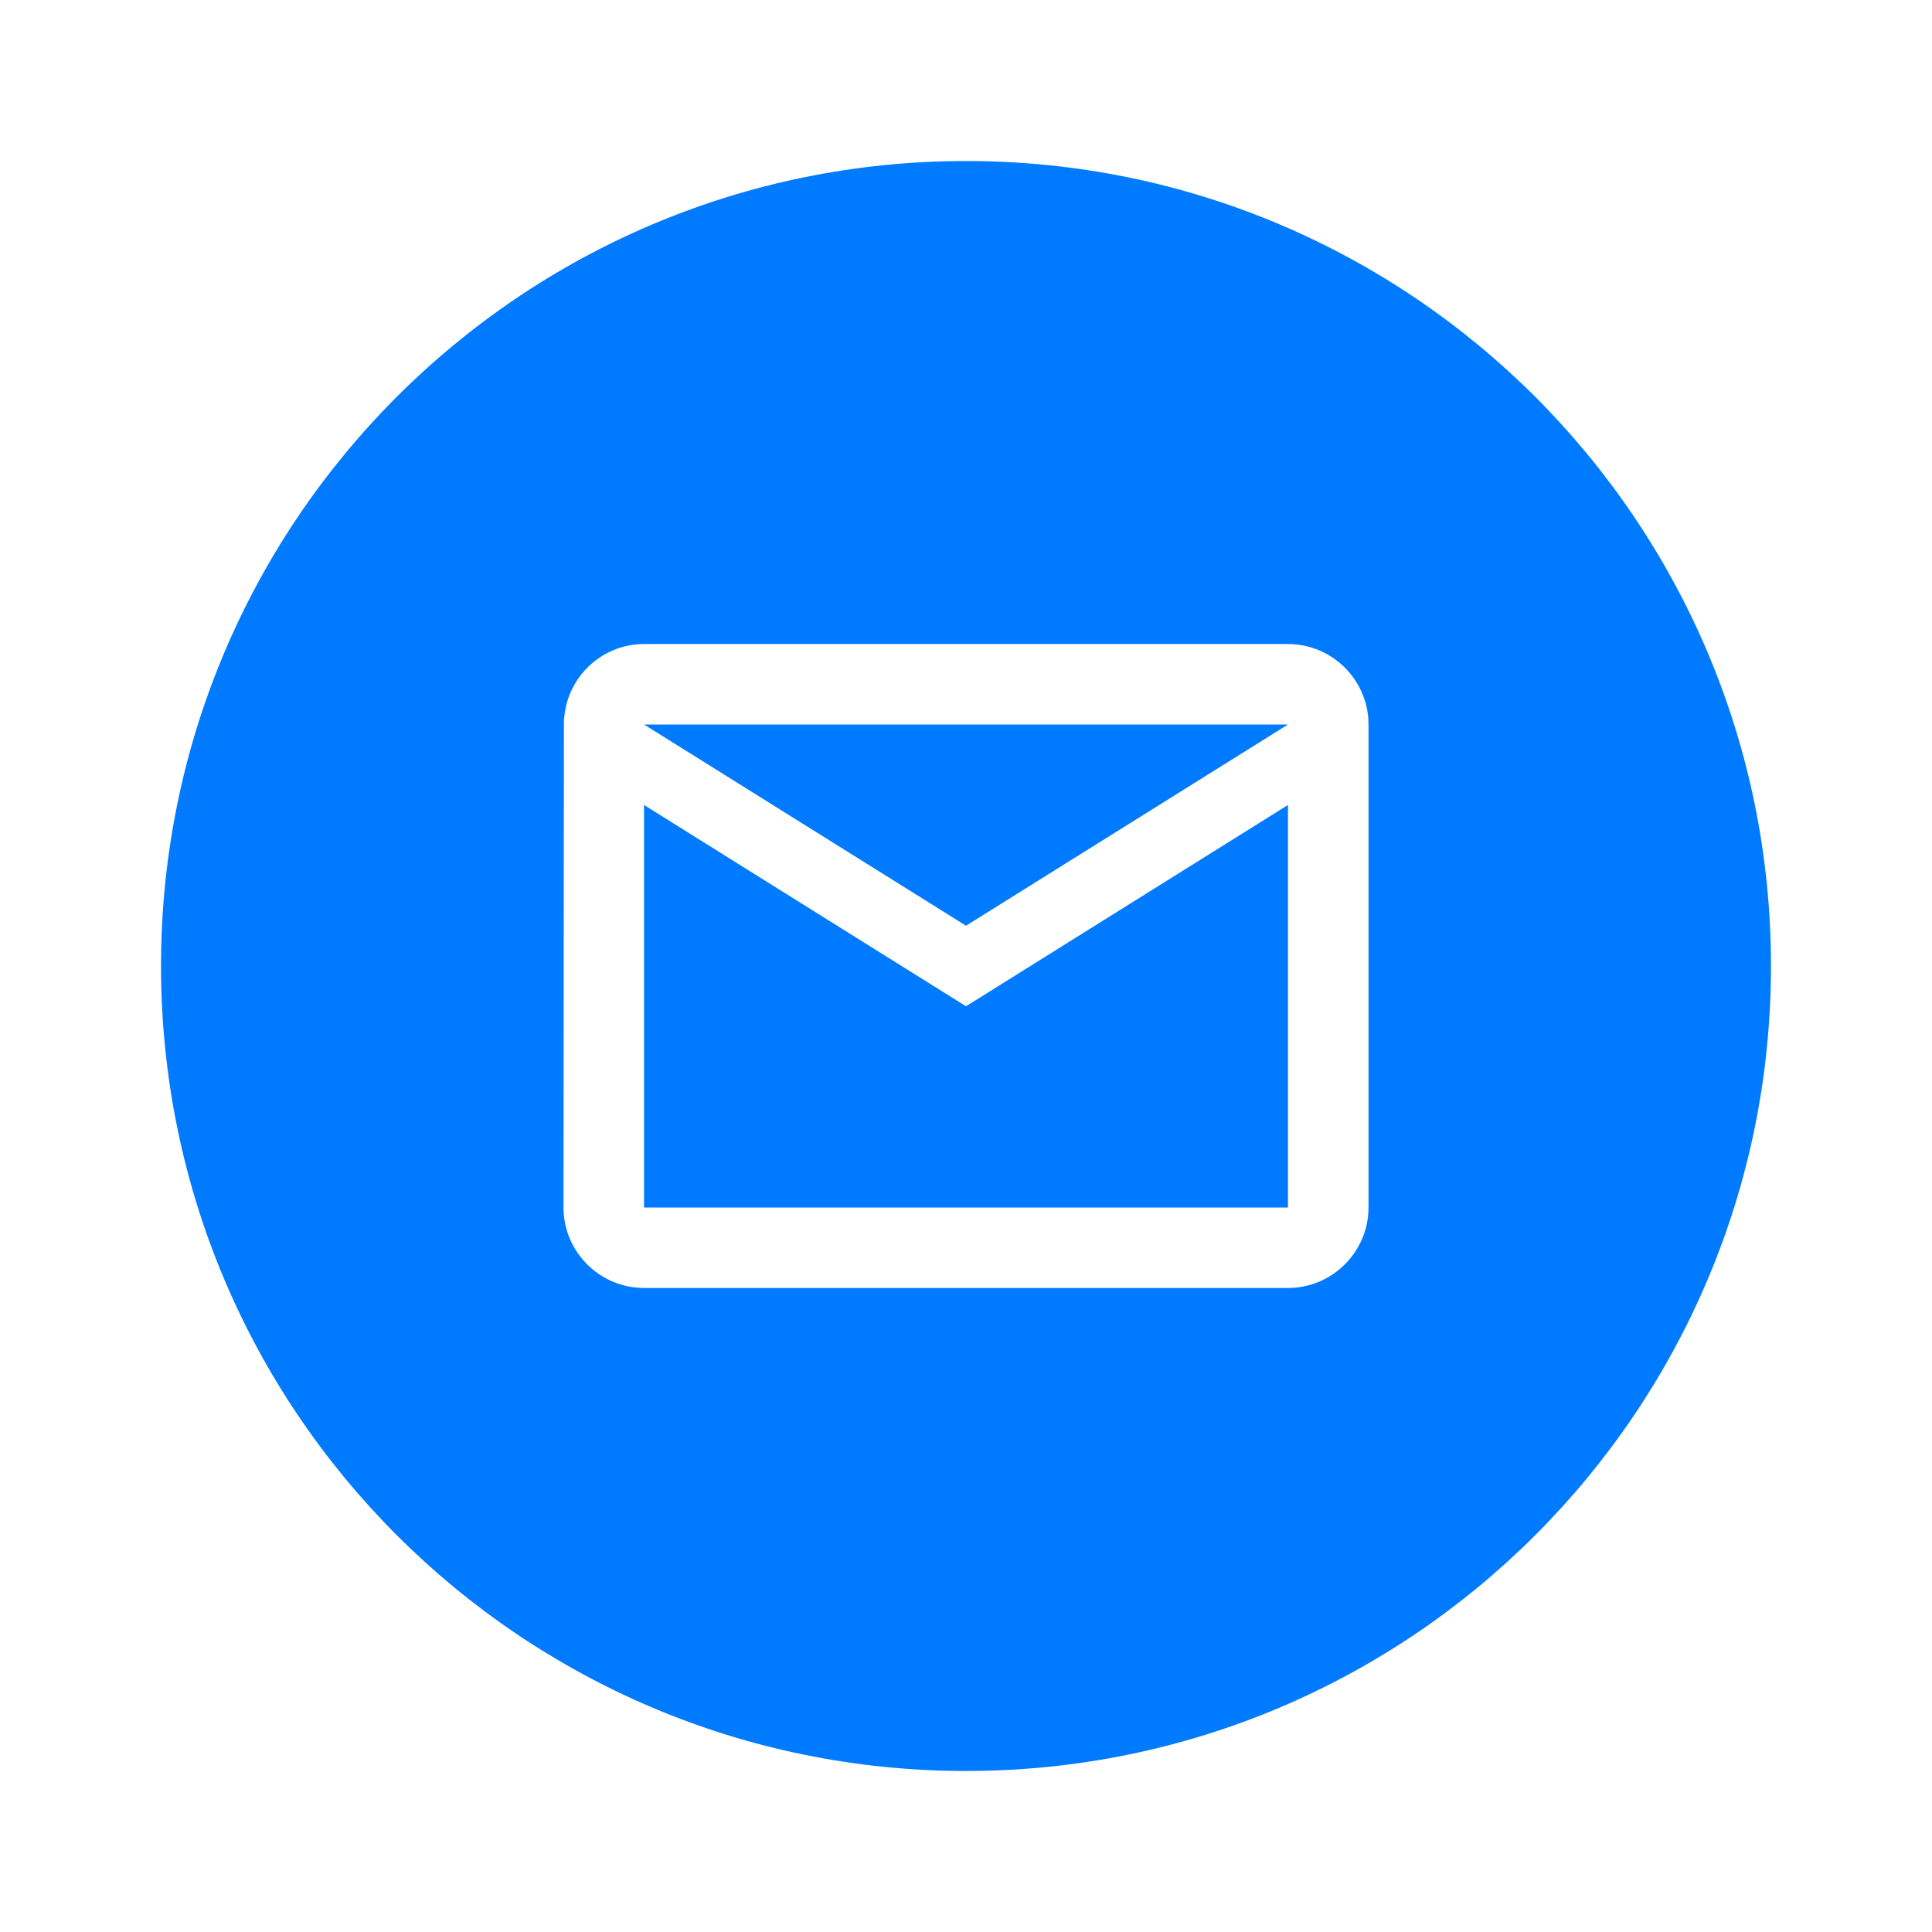 <svg width="32" height="32" viewBox="0 0 32 32" fill="none" xmlns="http://www.w3.org/2000/svg">
<g id="email-circle-fill_svgrepo.com">
<path id="Vector" fill-rule="evenodd" clip-rule="evenodd" d="M29.333 16C29.333 23.364 23.364 29.333 16 29.333C8.636 29.333 2.667 23.364 2.667 16C2.667 8.636 8.636 2.667 16 2.667C23.364 2.667 29.333 8.636 29.333 16ZM9.34 12C9.34 11.267 9.933 10.667 10.667 10.667H21.333C22.067 10.667 22.667 11.267 22.667 12V20C22.667 20.733 22.067 21.333 21.333 21.333H10.667C9.933 21.333 9.333 20.733 9.333 20L9.34 12ZM16 16.667L10.667 13.333V20H21.333V13.333L16 16.667ZM16 15.333L10.667 12H21.333L16 15.333Z" fill="#007BFF"/>
</g>
</svg>
